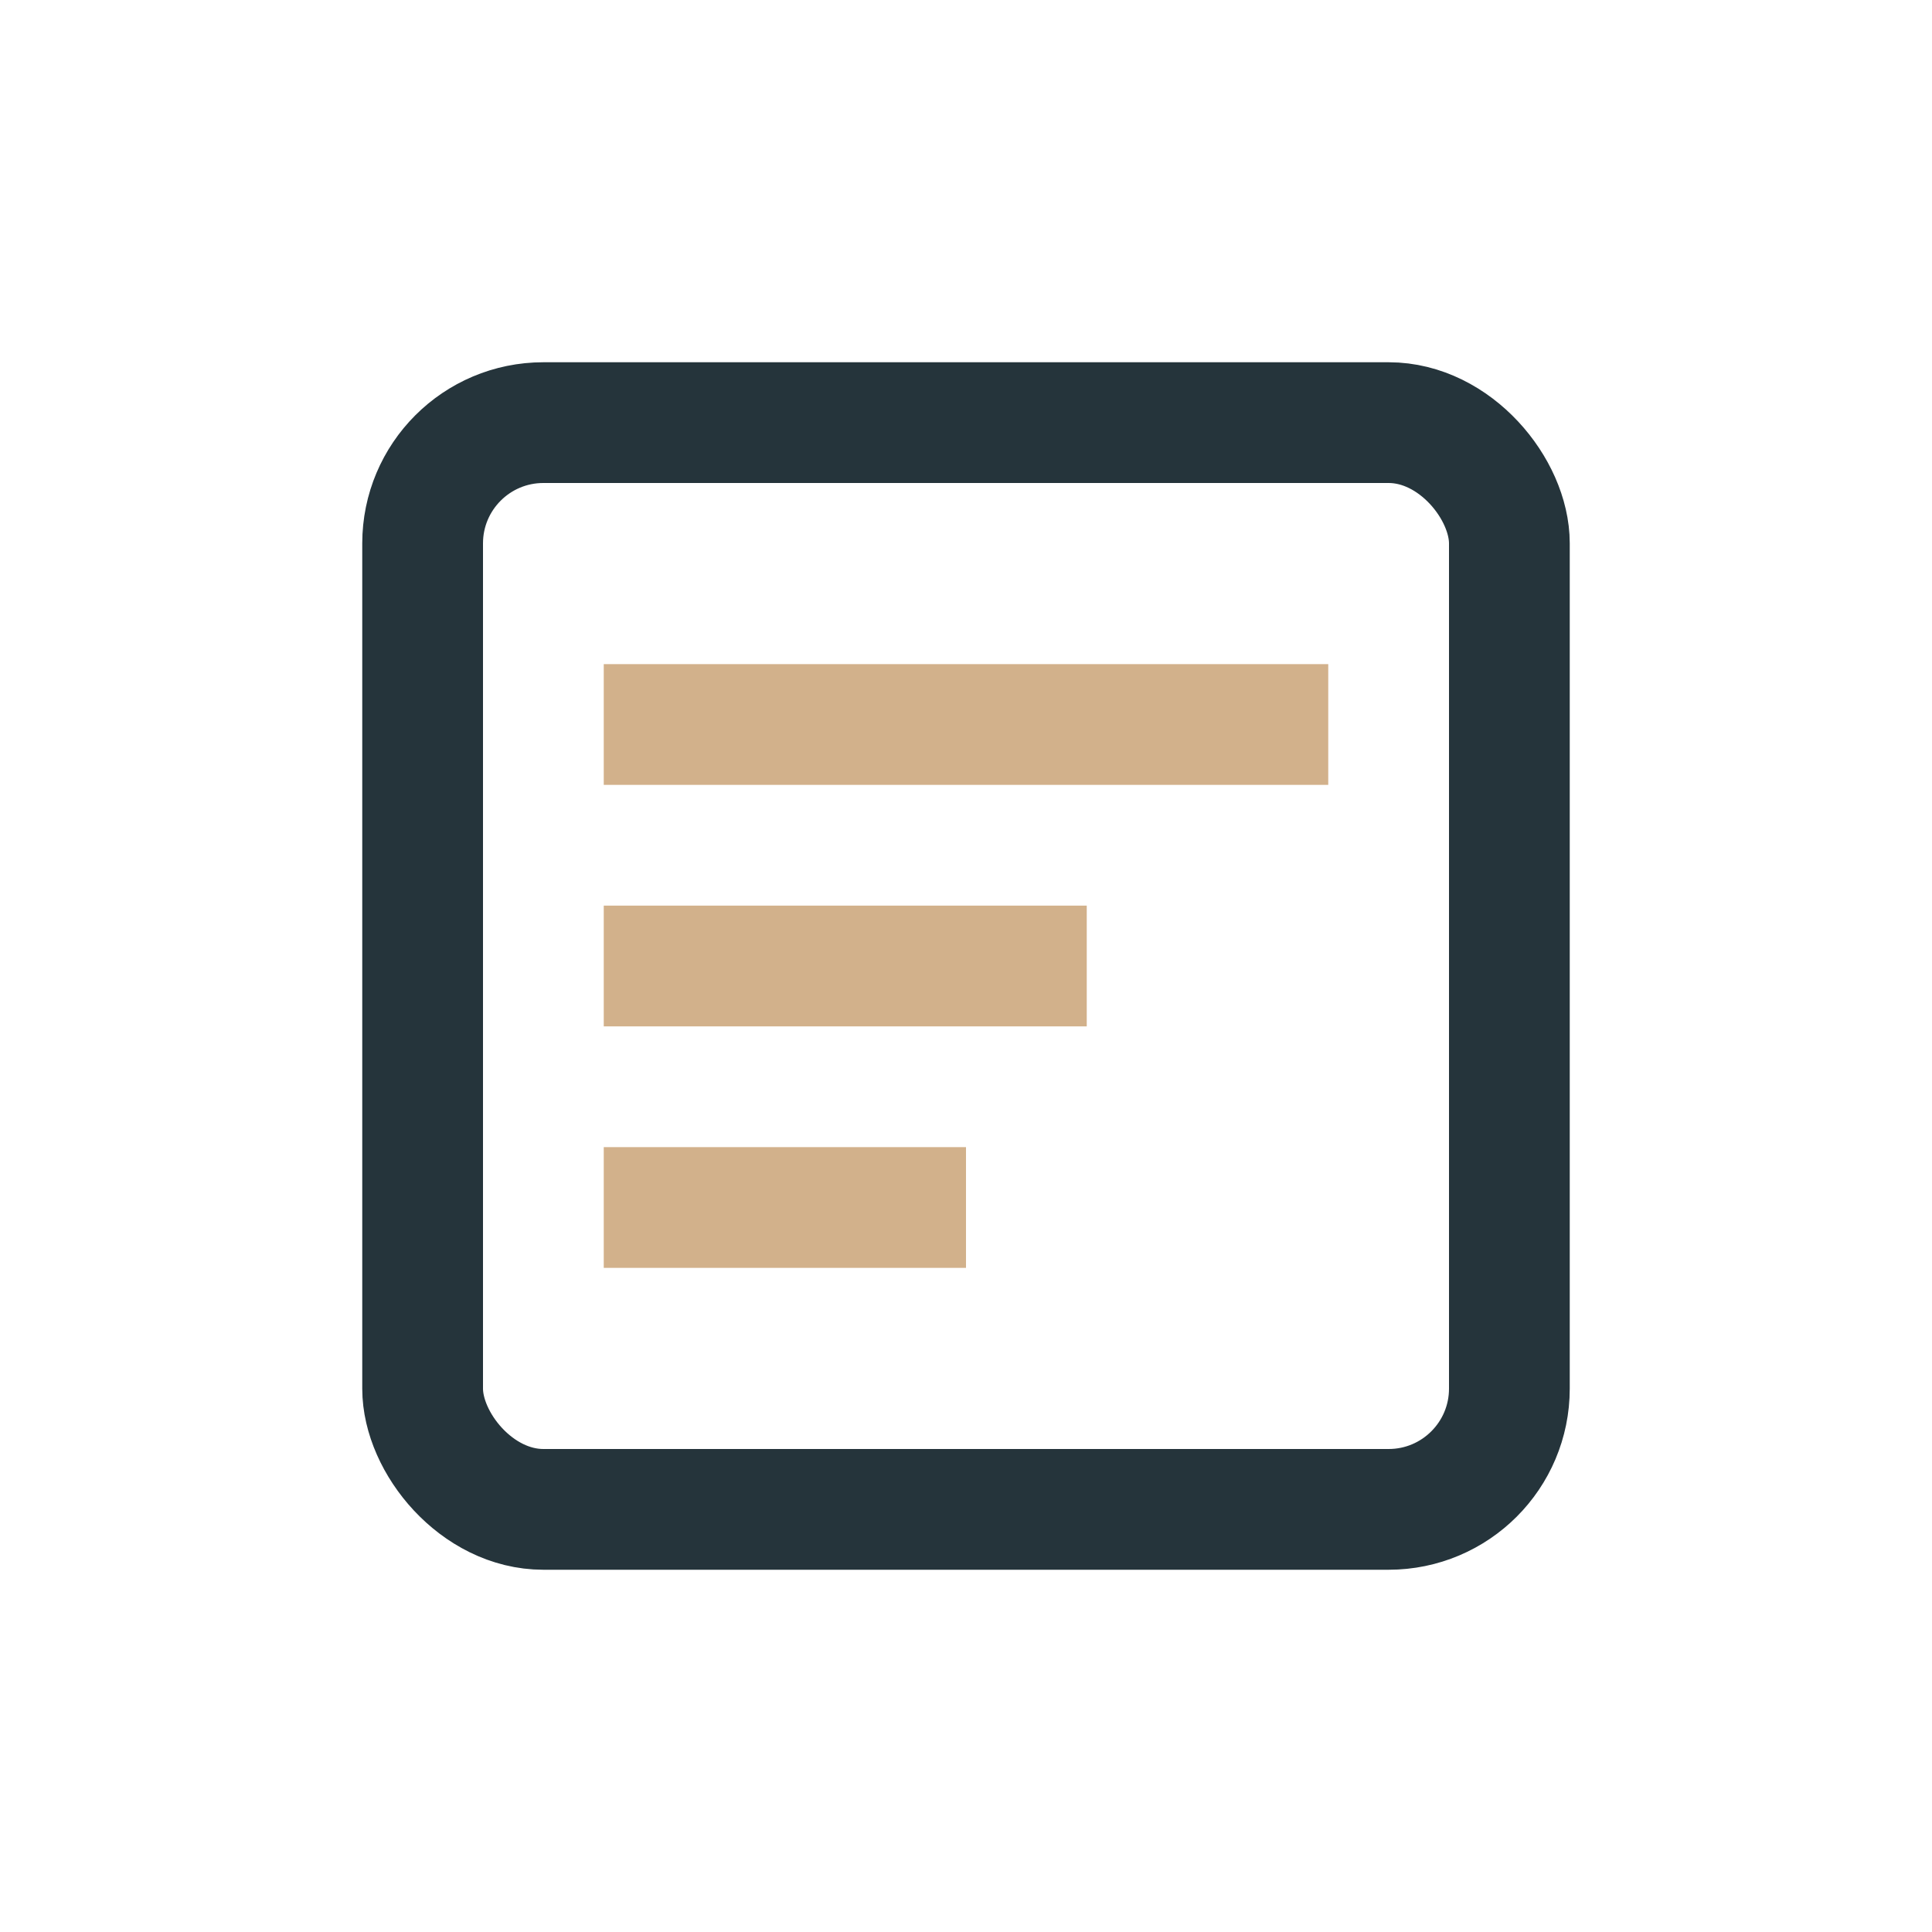 <?xml version="1.0" encoding="UTF-8"?>
<svg xmlns="http://www.w3.org/2000/svg" width="32" height="32" viewBox="0 0 32 32"><rect x="7" y="7" width="18" height="18" rx="2" fill="none" stroke="#25343B" stroke-width="2"/><path d="M10 12h12M10 16h8M10 20h6" stroke="#D2B18B" stroke-width="2" fill="none"/></svg>